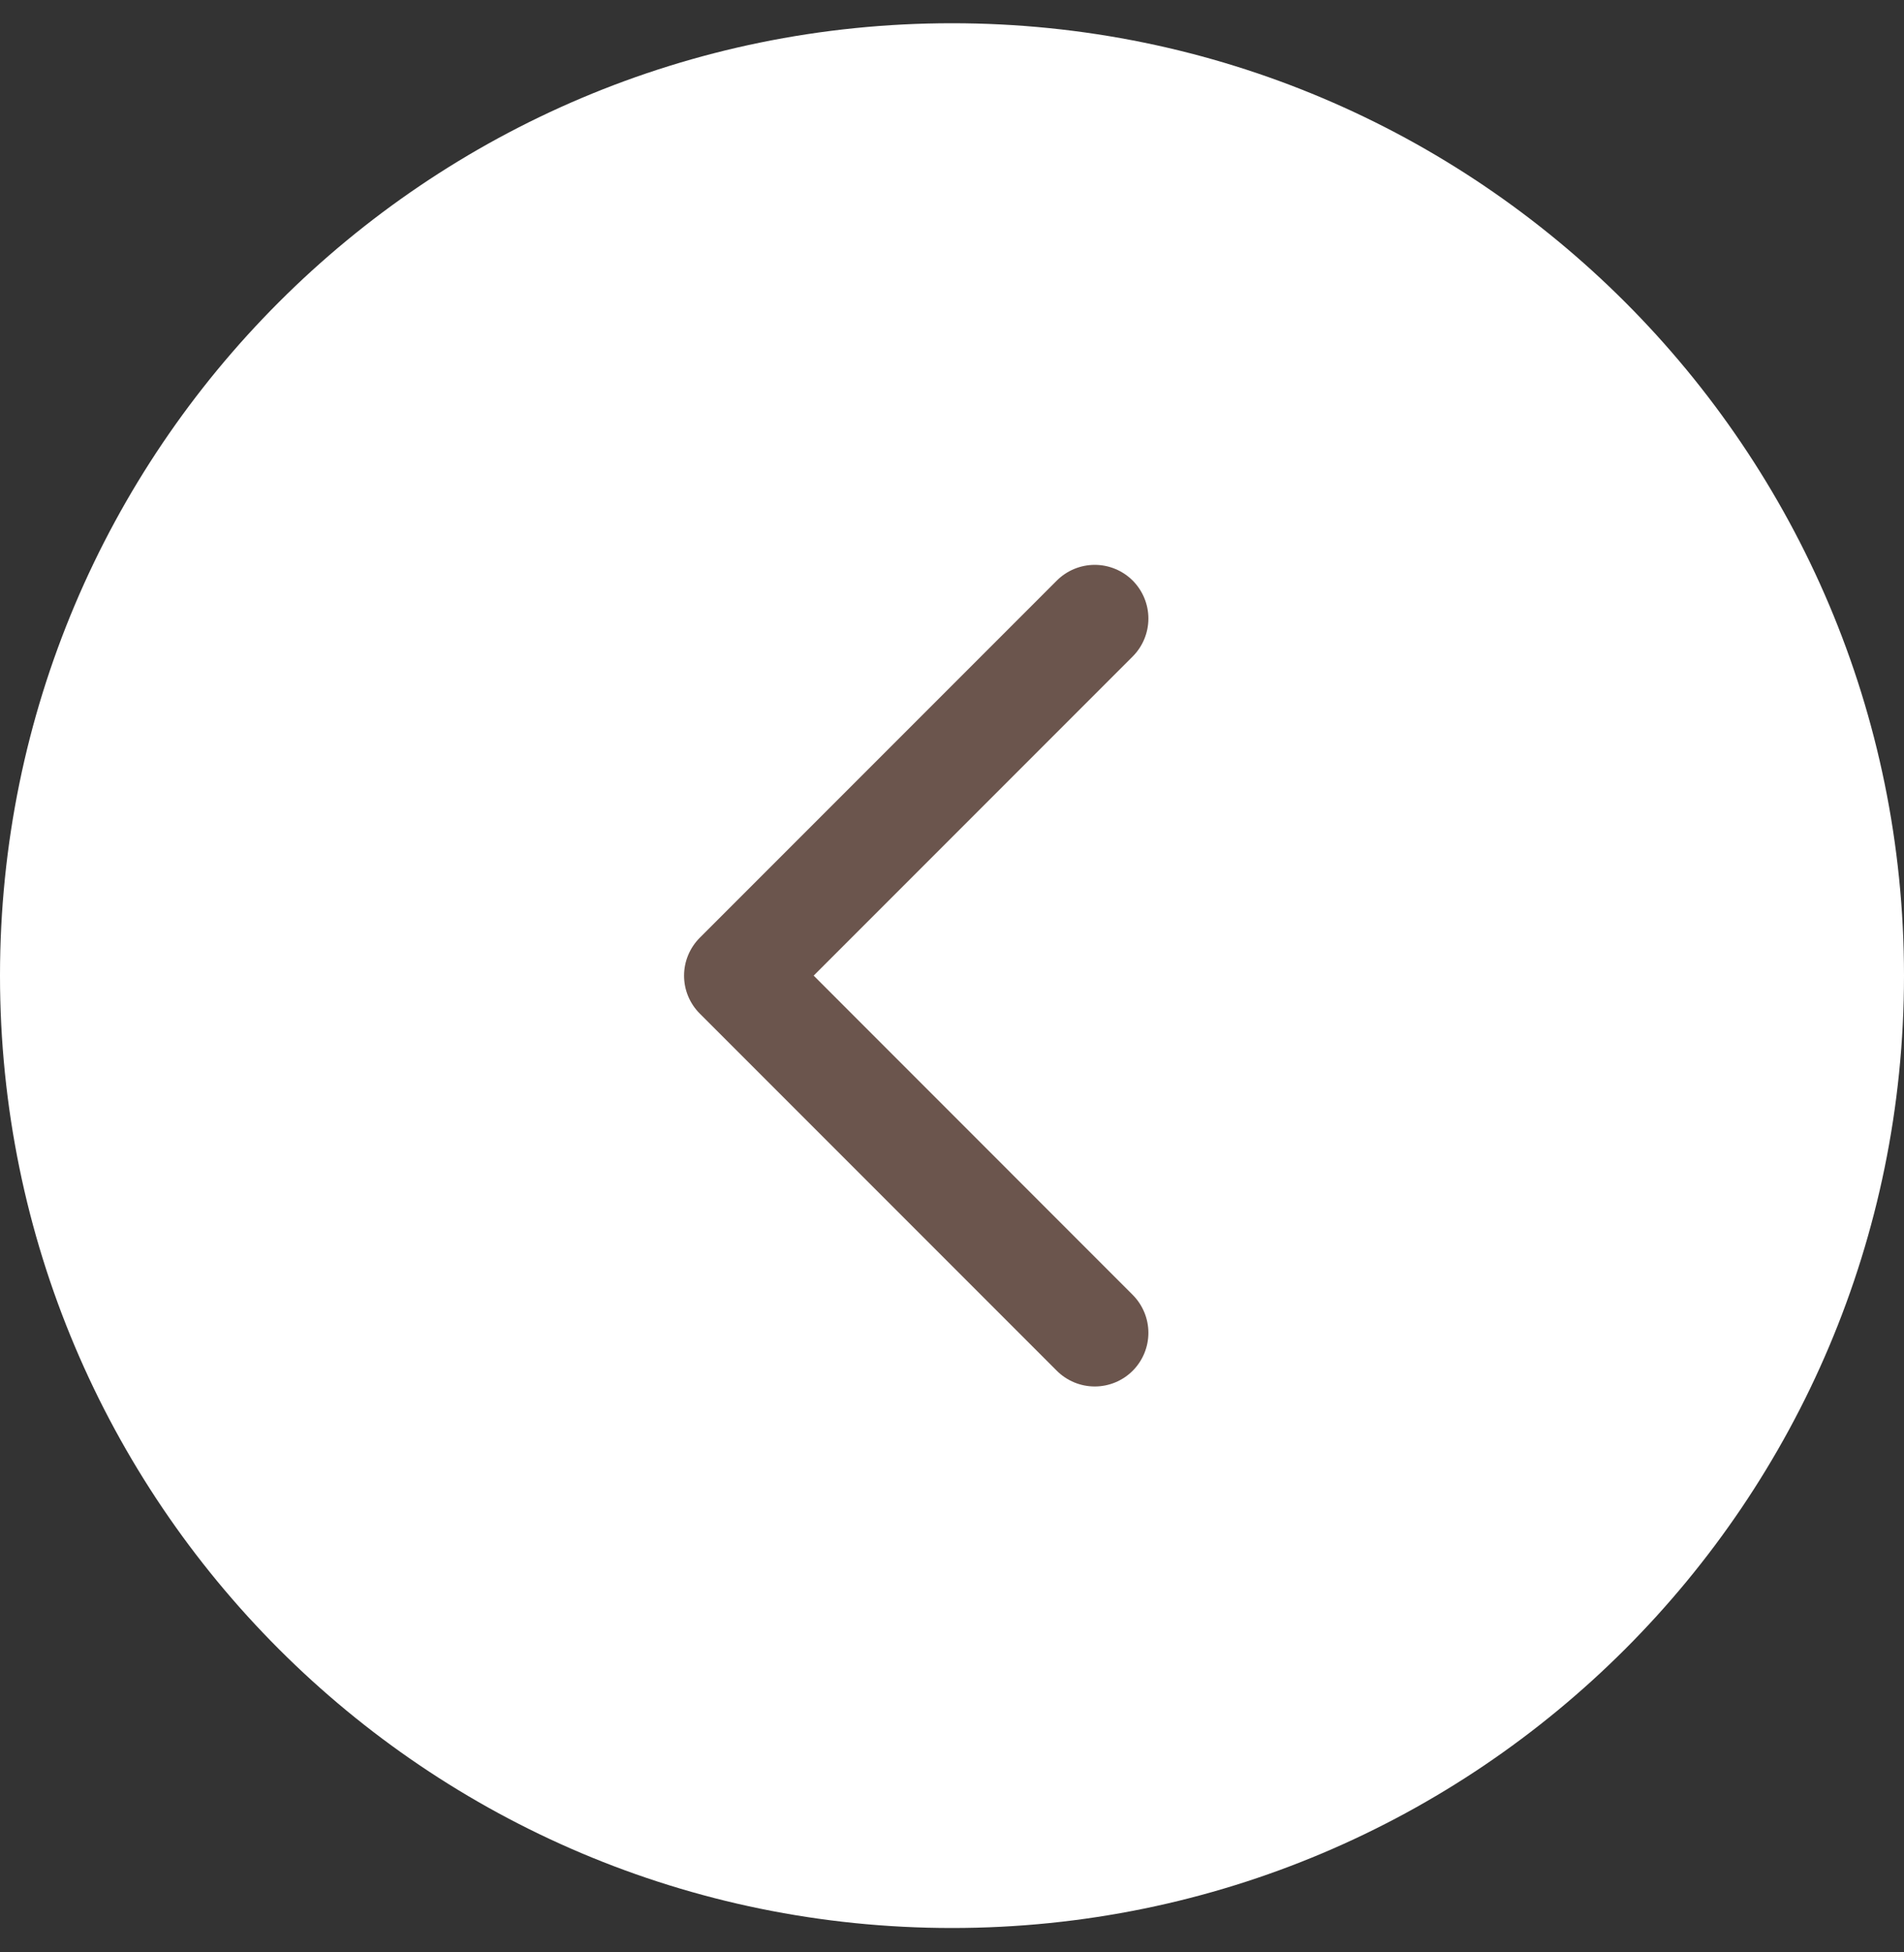 <svg width="40" height="41" viewBox="0 0 40 41" fill="none" xmlns="http://www.w3.org/2000/svg">
<rect x="0" y="0" width="40" height="41" fill="#333333" stroke="none"/>
<g clip-path="url(#clip0_2_2964)">
<path d="M0 20.488C0 9.443 8.954 0.488 20 0.488C31.046 0.488 40 9.443 40 20.488C40 31.534 31.046 40.488 20 40.488C8.954 40.488 0 31.534 0 20.488Z" fill="white"/>
<path d="M23.796 27.192C24.007 27.404 24.126 27.69 24.126 27.989C24.126 28.288 24.007 28.575 23.796 28.786C23.585 28.997 23.298 29.116 22.999 29.116C22.7 29.116 22.413 28.997 22.202 28.786L14.702 21.286C14.597 21.182 14.514 21.057 14.457 20.921C14.4 20.784 14.371 20.637 14.371 20.489C14.371 20.341 14.4 20.195 14.457 20.058C14.514 19.921 14.597 19.797 14.702 19.692L22.202 12.192C22.413 11.981 22.7 11.862 22.999 11.862C23.298 11.862 23.585 11.981 23.796 12.192C24.007 12.404 24.126 12.69 24.126 12.989C24.126 13.288 24.007 13.575 23.796 13.786L17.094 20.488L23.796 27.192Z" fill="#6B554D"/>
</g>
<defs>
<clipPath id="clip0_2_2964">
<path d="M0 20.488C0 9.443 8.954 0.488 20 0.488C31.046 0.488 40 9.443 40 20.488C40 31.534 31.046 40.488 20 40.488C8.954 40.488 0 31.534 0 20.488Z" fill="white"/>
</clipPath>
</defs>
</svg>
